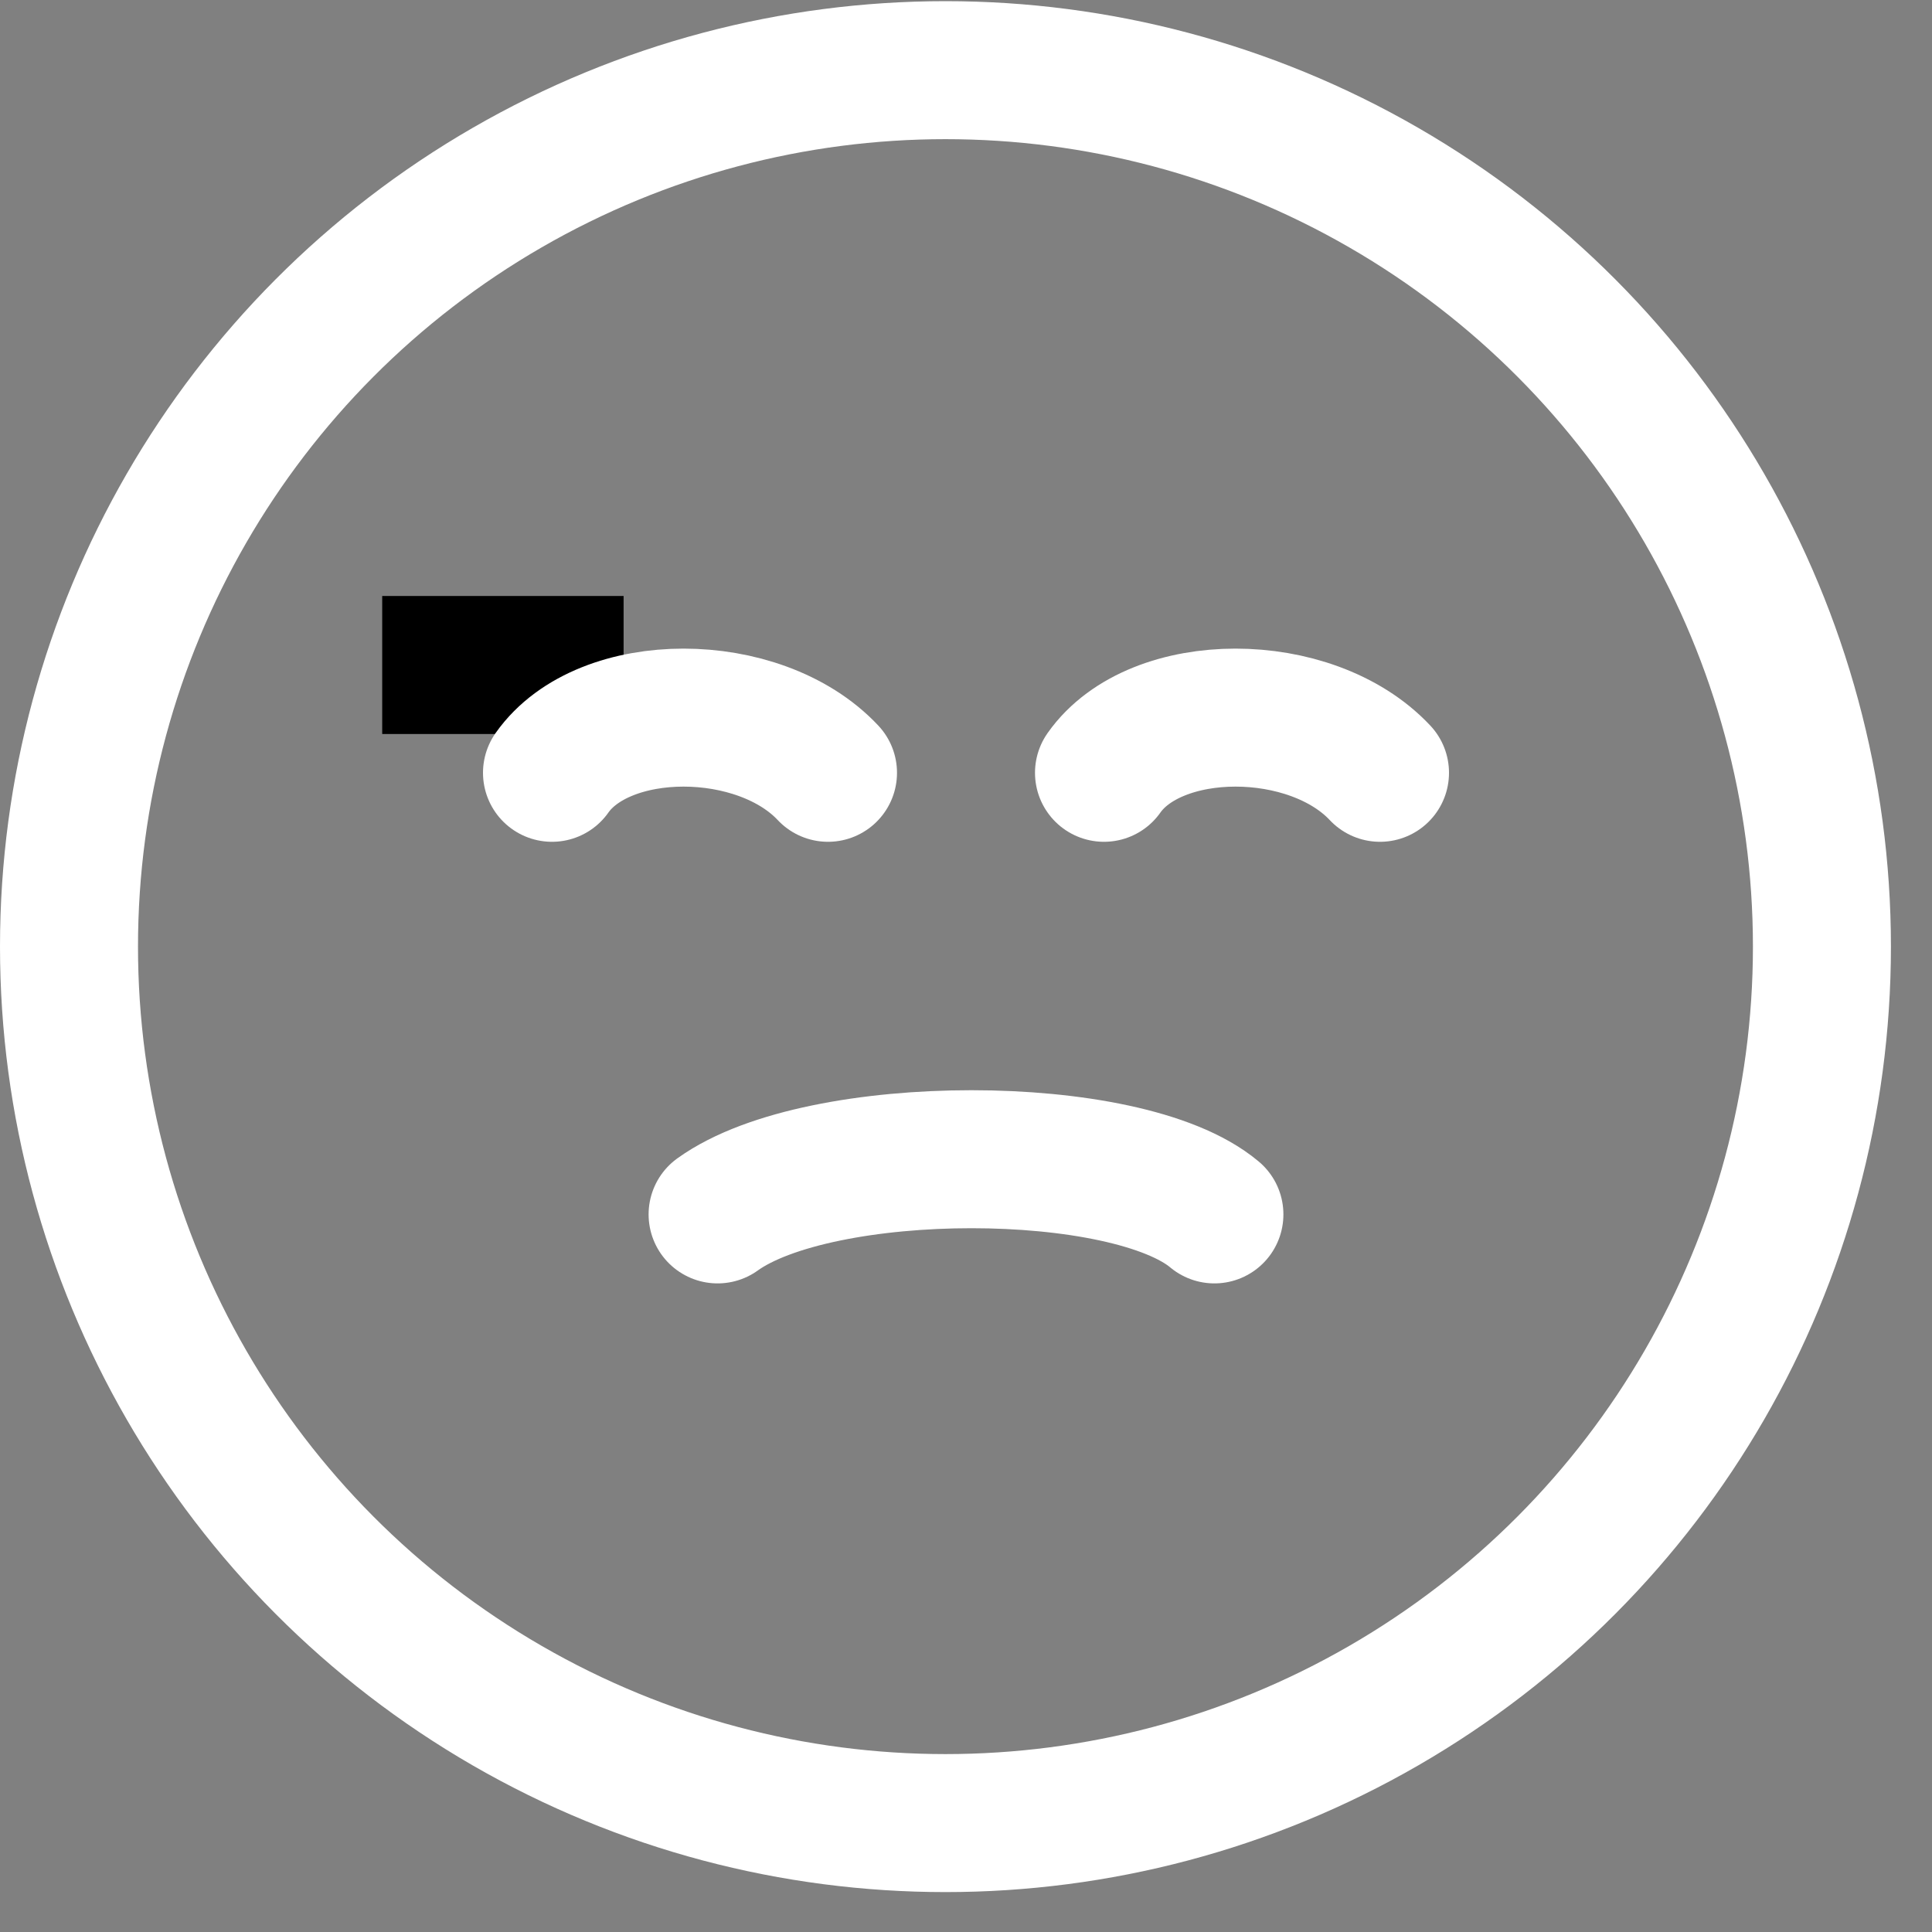 <svg width="35" height="35" viewBox="0 0 35 35" fill="none" xmlns="http://www.w3.org/2000/svg">
<rect x="0" y="0" width="35" height="35" fill="#808080" stroke="none"/>
<circle cx="17.128" cy="17.149" r="15.878" stroke="white" stroke-width="2.5"/>
<path d="M6.924 12.047C8.382 12.047 10.568 12.047 11.297 12.047" stroke="black" stroke-width="2.5"/>
<path d="M10 14C10.938 12.667 13.75 12.667 15 14" stroke="white" stroke-width="2.5" stroke-linecap="round"/>
<path d="M20 14C20.938 12.667 23.75 12.667 25 14" stroke="white" stroke-width="2.5" stroke-linecap="round"/>
<path d="M13 22C14.853 20.667 20.412 20.667 22 22" stroke="white" stroke-width="2.5" stroke-linecap="round"/>
</svg>

